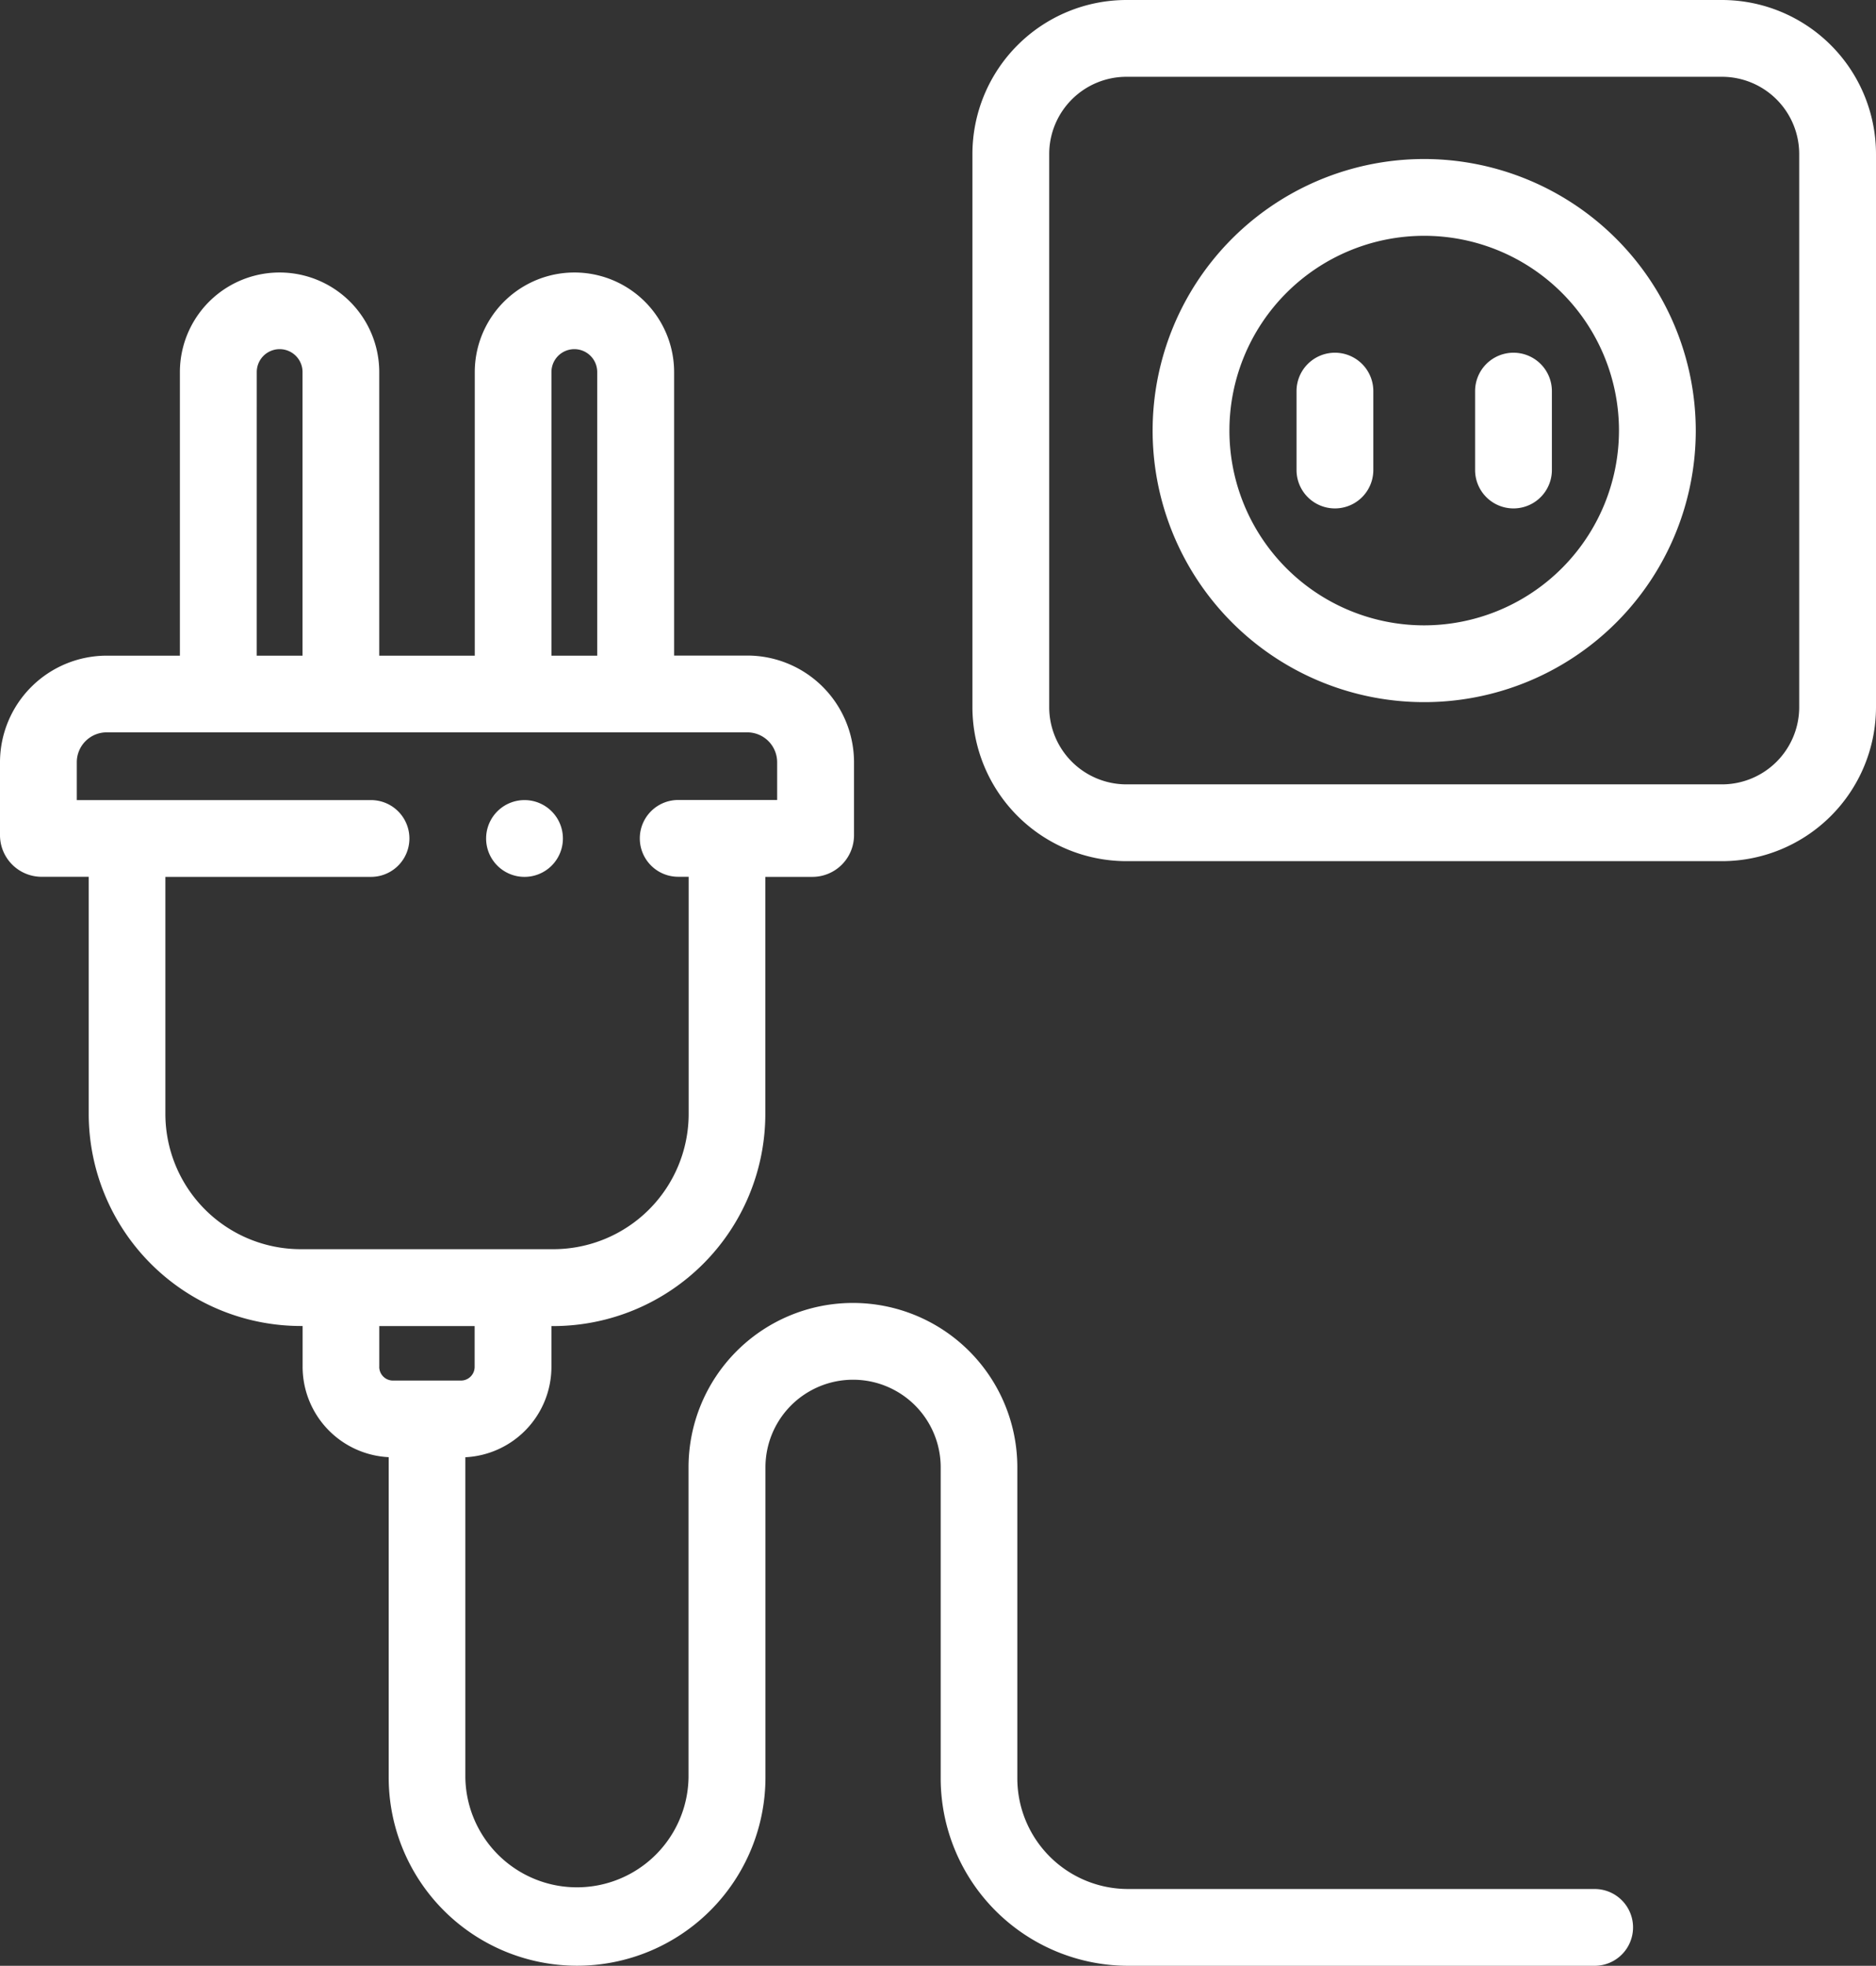 <?xml version="1.0" encoding="UTF-8"?> <svg xmlns="http://www.w3.org/2000/svg" width="71.726" height="75.161" viewBox="0 0 71.726 75.161"><rect x="0" y="0" width="71.726" height="75.161" fill="#333333" stroke="none"/><path d="M281.922,0H259.149a5.894,5.894,0,0,0-5.887,5.887V27.039a5.894,5.894,0,0,0,5.887,5.887h22.773a5.894,5.894,0,0,0,5.887-5.887V5.887A5.894,5.894,0,0,0,281.922,0Zm2.951,27.039a2.955,2.955,0,0,1-2.951,2.951H259.149a2.955,2.955,0,0,1-2.951-2.951V5.887a2.955,2.955,0,0,1,2.951-2.951h22.773a2.955,2.955,0,0,1,2.951,2.951Zm0,0" transform="translate(-216.083)" fill="#fff"></path><path d="M310.586,41.418A10.383,10.383,0,1,0,320.969,51.8,10.395,10.395,0,0,0,310.586,41.418Zm0,17.83a7.447,7.447,0,1,1,7.447-7.447A7.456,7.456,0,0,1,310.586,59.248Zm0,0" transform="translate(-256.134 -35.338)" fill="#fff"></path><path d="M339.144,91.871a1.468,1.468,0,0,0-1.468,1.468v3.017a1.468,1.468,0,1,0,2.936,0V93.339A1.468,1.468,0,0,0,339.144,91.871Zm0,0" transform="translate(-288.105 -78.385)" fill="#fff"></path><path d="M385.655,91.871a1.468,1.468,0,0,0-1.468,1.468v3.017a1.468,1.468,0,1,0,2.936,0V93.339A1.468,1.468,0,0,0,385.655,91.871Zm0,0" transform="translate(-327.789 -78.385)" fill="#fff"></path><path d="M60.969,132.782H43.125a4.233,4.233,0,0,1-4.229-4.229V116.66a6.285,6.285,0,1,0-12.571,0v11.856a4.267,4.267,0,0,1-8.533,0V116.274a3.463,3.463,0,0,0,3.291-3.455v-1.56h.071a8.116,8.116,0,0,0,8.107-8.107V94.084h1.8a1.593,1.593,0,0,0,1.591-1.592V89.7a4.082,4.082,0,0,0-4.078-4.078h-2.8V74.787a3.811,3.811,0,0,0-7.622,0V85.626H14.5V74.787a3.811,3.811,0,0,0-7.622,0V85.626h-2.8A4.082,4.082,0,0,0,0,89.7v2.789a1.593,1.593,0,0,0,1.592,1.592h1.8v9.068a8.117,8.117,0,0,0,8.107,8.107h.071v1.56a3.463,3.463,0,0,0,3.291,3.455v12.242a7.2,7.2,0,0,0,14.405,0V116.66a3.349,3.349,0,1,1,6.7,0v11.894a7.173,7.173,0,0,0,7.164,7.164H60.969a1.468,1.468,0,1,0,0-2.936Zm-39.885-58a.875.875,0,0,1,1.75,0V85.626h-1.75Zm-11.267,0a.875.875,0,0,1,1.75,0V85.626H9.816ZM6.323,103.152V94.084h7.862a1.468,1.468,0,1,0,0-2.936H2.936V89.7a1.143,1.143,0,0,1,1.142-1.142H28.572A1.143,1.143,0,0,1,29.713,89.7v1.444H25.93a1.468,1.468,0,1,0,0,2.936h.4v9.068a5.177,5.177,0,0,1-5.171,5.171h-9.66A5.177,5.177,0,0,1,6.323,103.152Zm8.178,9.667v-1.56h3.646v1.56a.523.523,0,0,1-.522.523h-2.6A.524.524,0,0,1,14.5,112.819Zm0,0" transform="translate(0 -60.557)" fill="#fff"></path><path d="M128.1,211.323h0a1.468,1.468,0,1,0-1.471-1.468A1.467,1.467,0,0,0,128.1,211.323Zm0,0" transform="translate(-108.043 -177.796)" fill="#fff"></path></svg> 